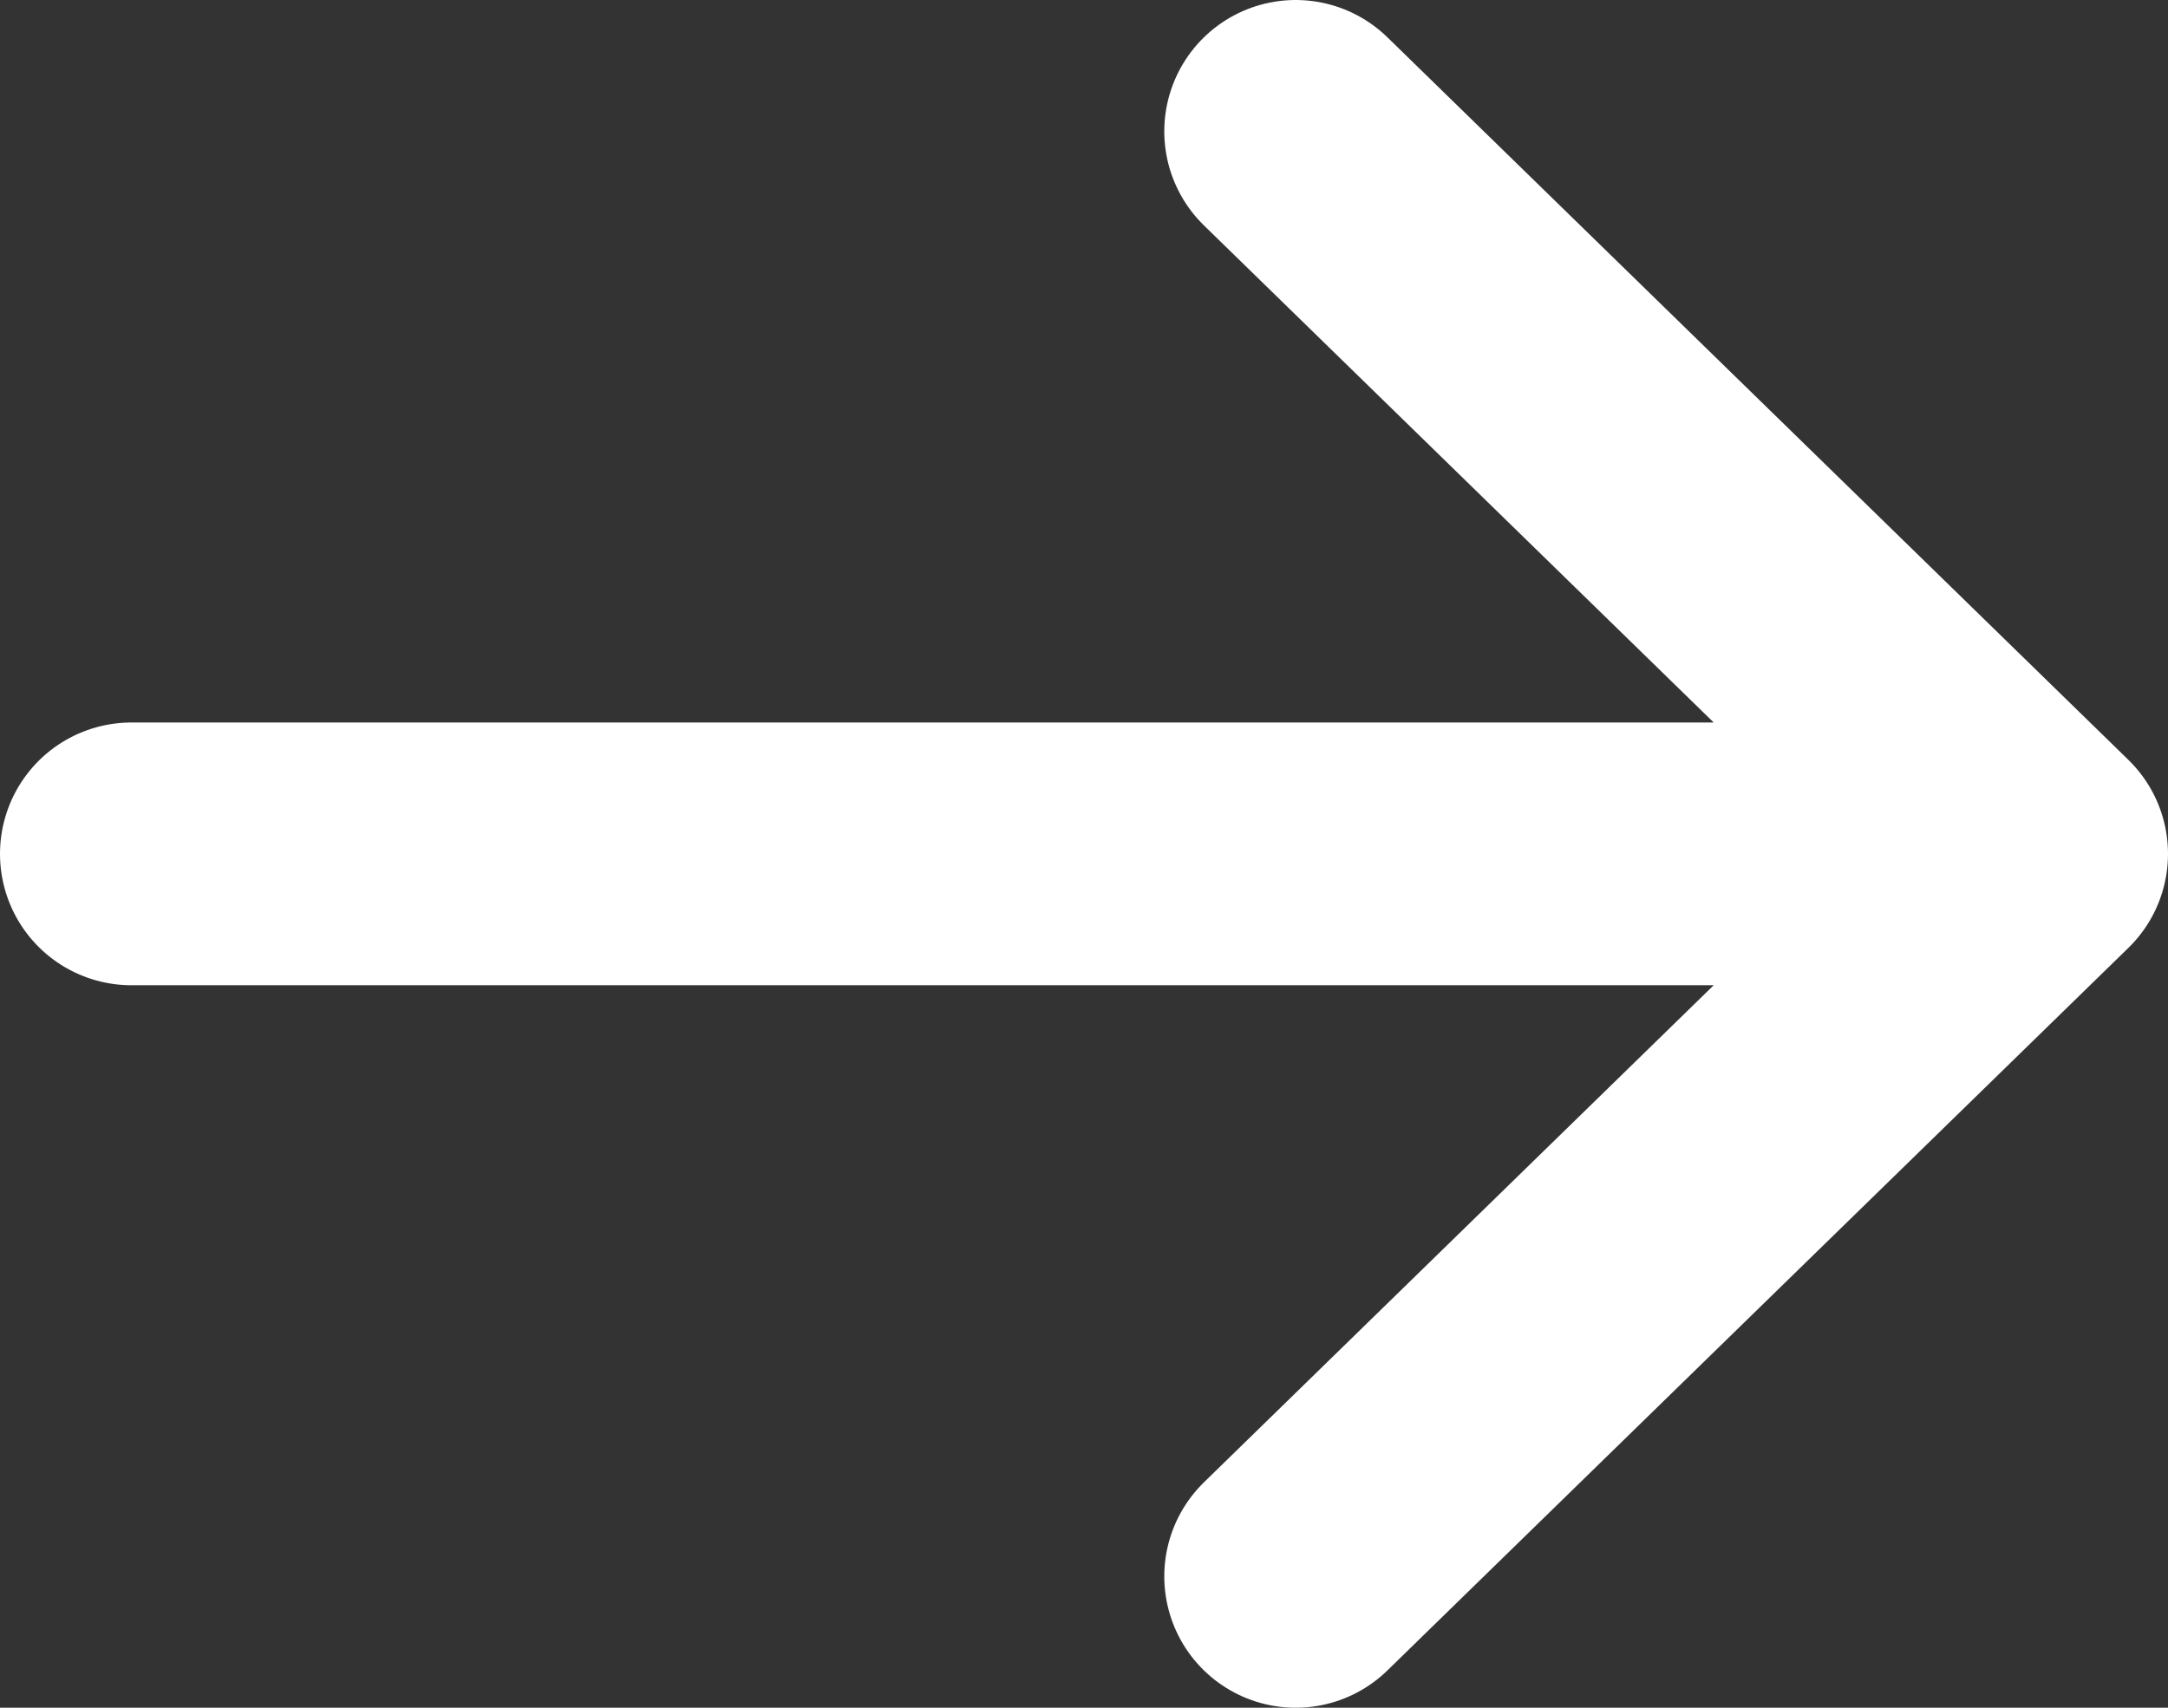 <svg width="33" height="26" viewBox="0 0 33 26" fill="none" xmlns="http://www.w3.org/2000/svg">
<rect x="0" y="0" width="33" height="26" fill="#333333" stroke="none"/>
<path d="M19.722 24L31 13M31 13L19.722 2M31 13L2 13" stroke="white" stroke-width="4" stroke-linecap="round" stroke-linejoin="round"/>
</svg>
